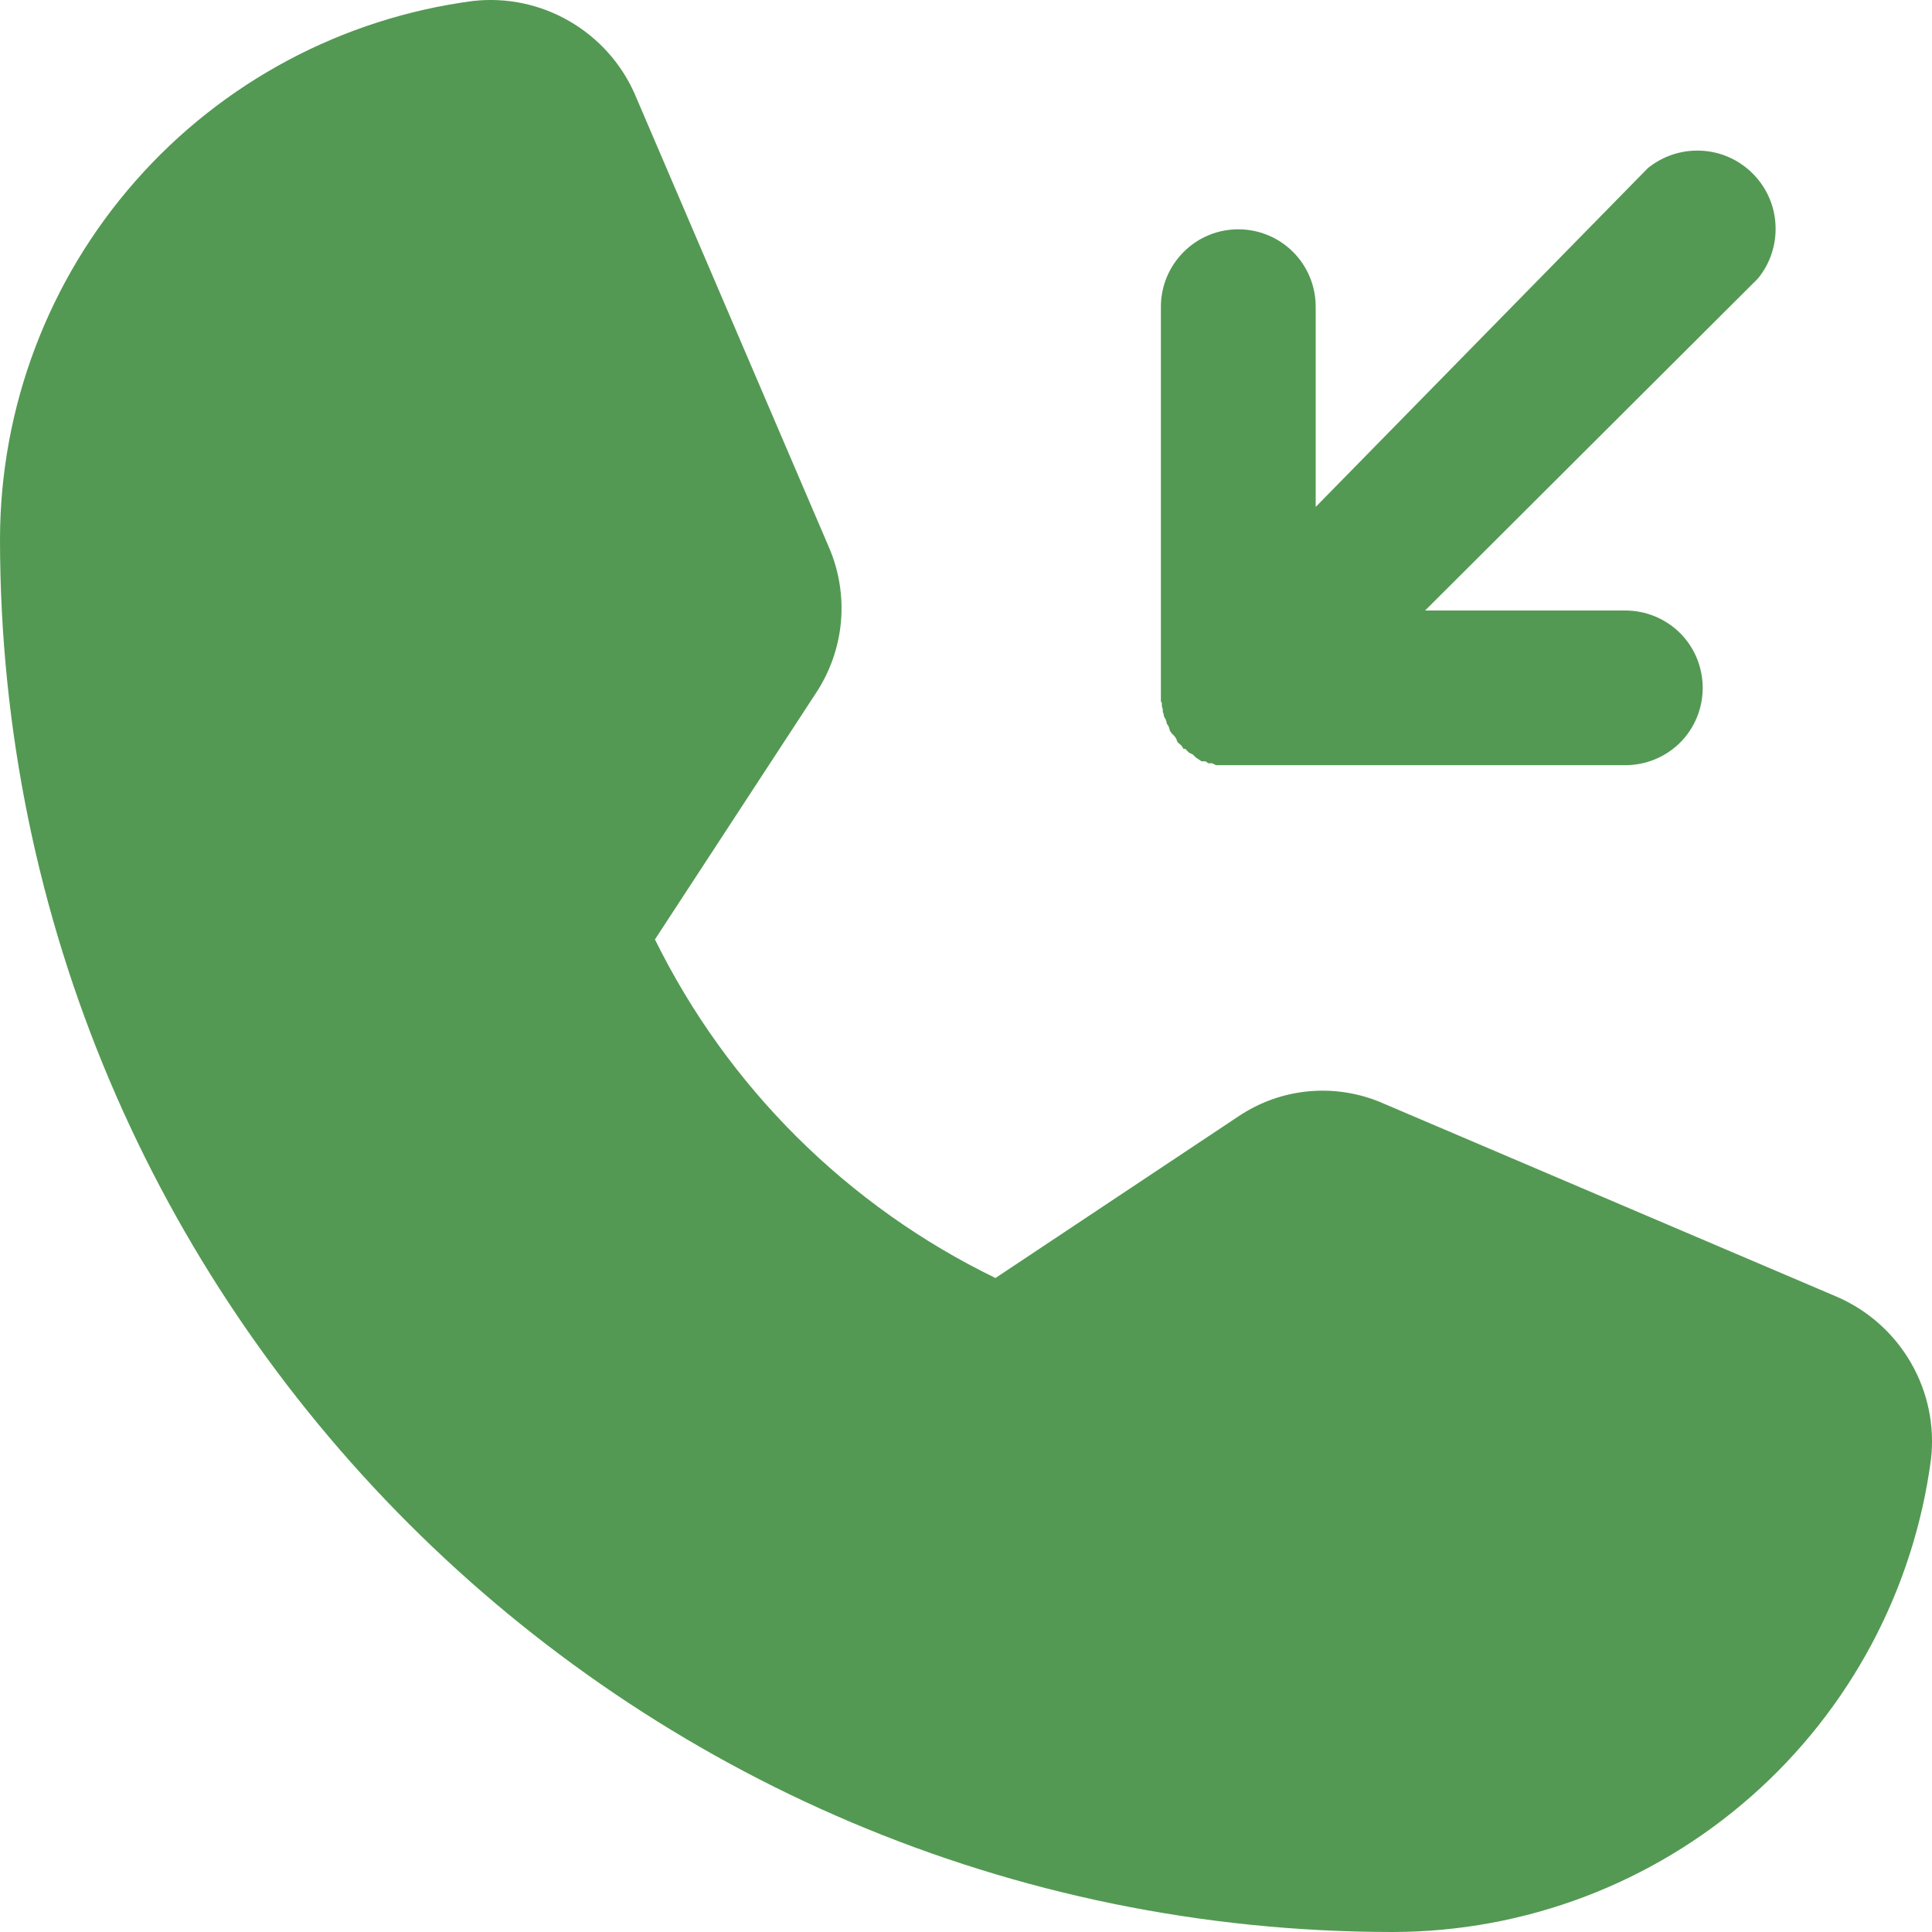 <svg width="16" height="16" viewBox="0 0 16 16" fill="none" xmlns="http://www.w3.org/2000/svg">
<path d="M15.992 12.082C15.85 13.164 15.32 14.158 14.501 14.878C13.682 15.599 12.629 15.998 11.537 16C5.176 16 0 10.824 0 4.463C0.002 3.371 0.401 2.318 1.122 1.499C1.842 0.68 2.836 0.15 3.918 0.008C4.194 -0.023 4.472 0.035 4.713 0.174C4.953 0.312 5.144 0.523 5.256 0.777L6.866 4.535C6.95 4.73 6.983 4.943 6.964 5.154C6.944 5.365 6.872 5.568 6.754 5.745L5.424 7.78C6.026 9.002 7.019 9.989 8.244 10.584L10.255 9.246C10.432 9.127 10.635 9.055 10.847 9.037C11.059 9.019 11.271 9.055 11.465 9.142L15.223 10.744C15.477 10.857 15.688 11.047 15.826 11.287C15.965 11.528 16.023 11.806 15.992 12.082ZM9.622 5.833C9.621 5.847 9.624 5.86 9.63 5.873V5.897C9.636 5.907 9.639 5.918 9.638 5.929L9.655 5.961C9.655 5.969 9.663 5.977 9.663 5.993L9.679 6.017C9.679 6.025 9.687 6.033 9.687 6.049L9.703 6.073L9.727 6.097L9.743 6.121C9.745 6.133 9.75 6.144 9.759 6.153C9.767 6.161 9.783 6.169 9.791 6.185C9.795 6.189 9.798 6.195 9.799 6.201H9.815L9.847 6.233L9.879 6.249L9.903 6.273L9.927 6.289L9.951 6.305H9.983L10.007 6.321H10.039L10.071 6.337H13.46C13.63 6.337 13.793 6.27 13.914 6.15C14.034 6.03 14.101 5.867 14.101 5.697C14.101 5.527 14.034 5.363 13.914 5.243C13.793 5.123 13.63 5.056 13.46 5.056H11.802L14.558 2.307C14.66 2.183 14.712 2.025 14.704 1.864C14.697 1.703 14.629 1.551 14.515 1.437C14.401 1.323 14.249 1.255 14.088 1.248C13.927 1.24 13.769 1.292 13.645 1.394L10.896 4.198V2.54C10.896 2.37 10.829 2.207 10.709 2.087C10.588 1.966 10.425 1.899 10.255 1.899C10.085 1.899 9.922 1.966 9.802 2.087C9.682 2.207 9.614 2.37 9.614 2.54V5.809C9.617 5.812 9.62 5.816 9.621 5.82C9.622 5.824 9.623 5.828 9.622 5.833Z" fill="#539953"/>
</svg>
